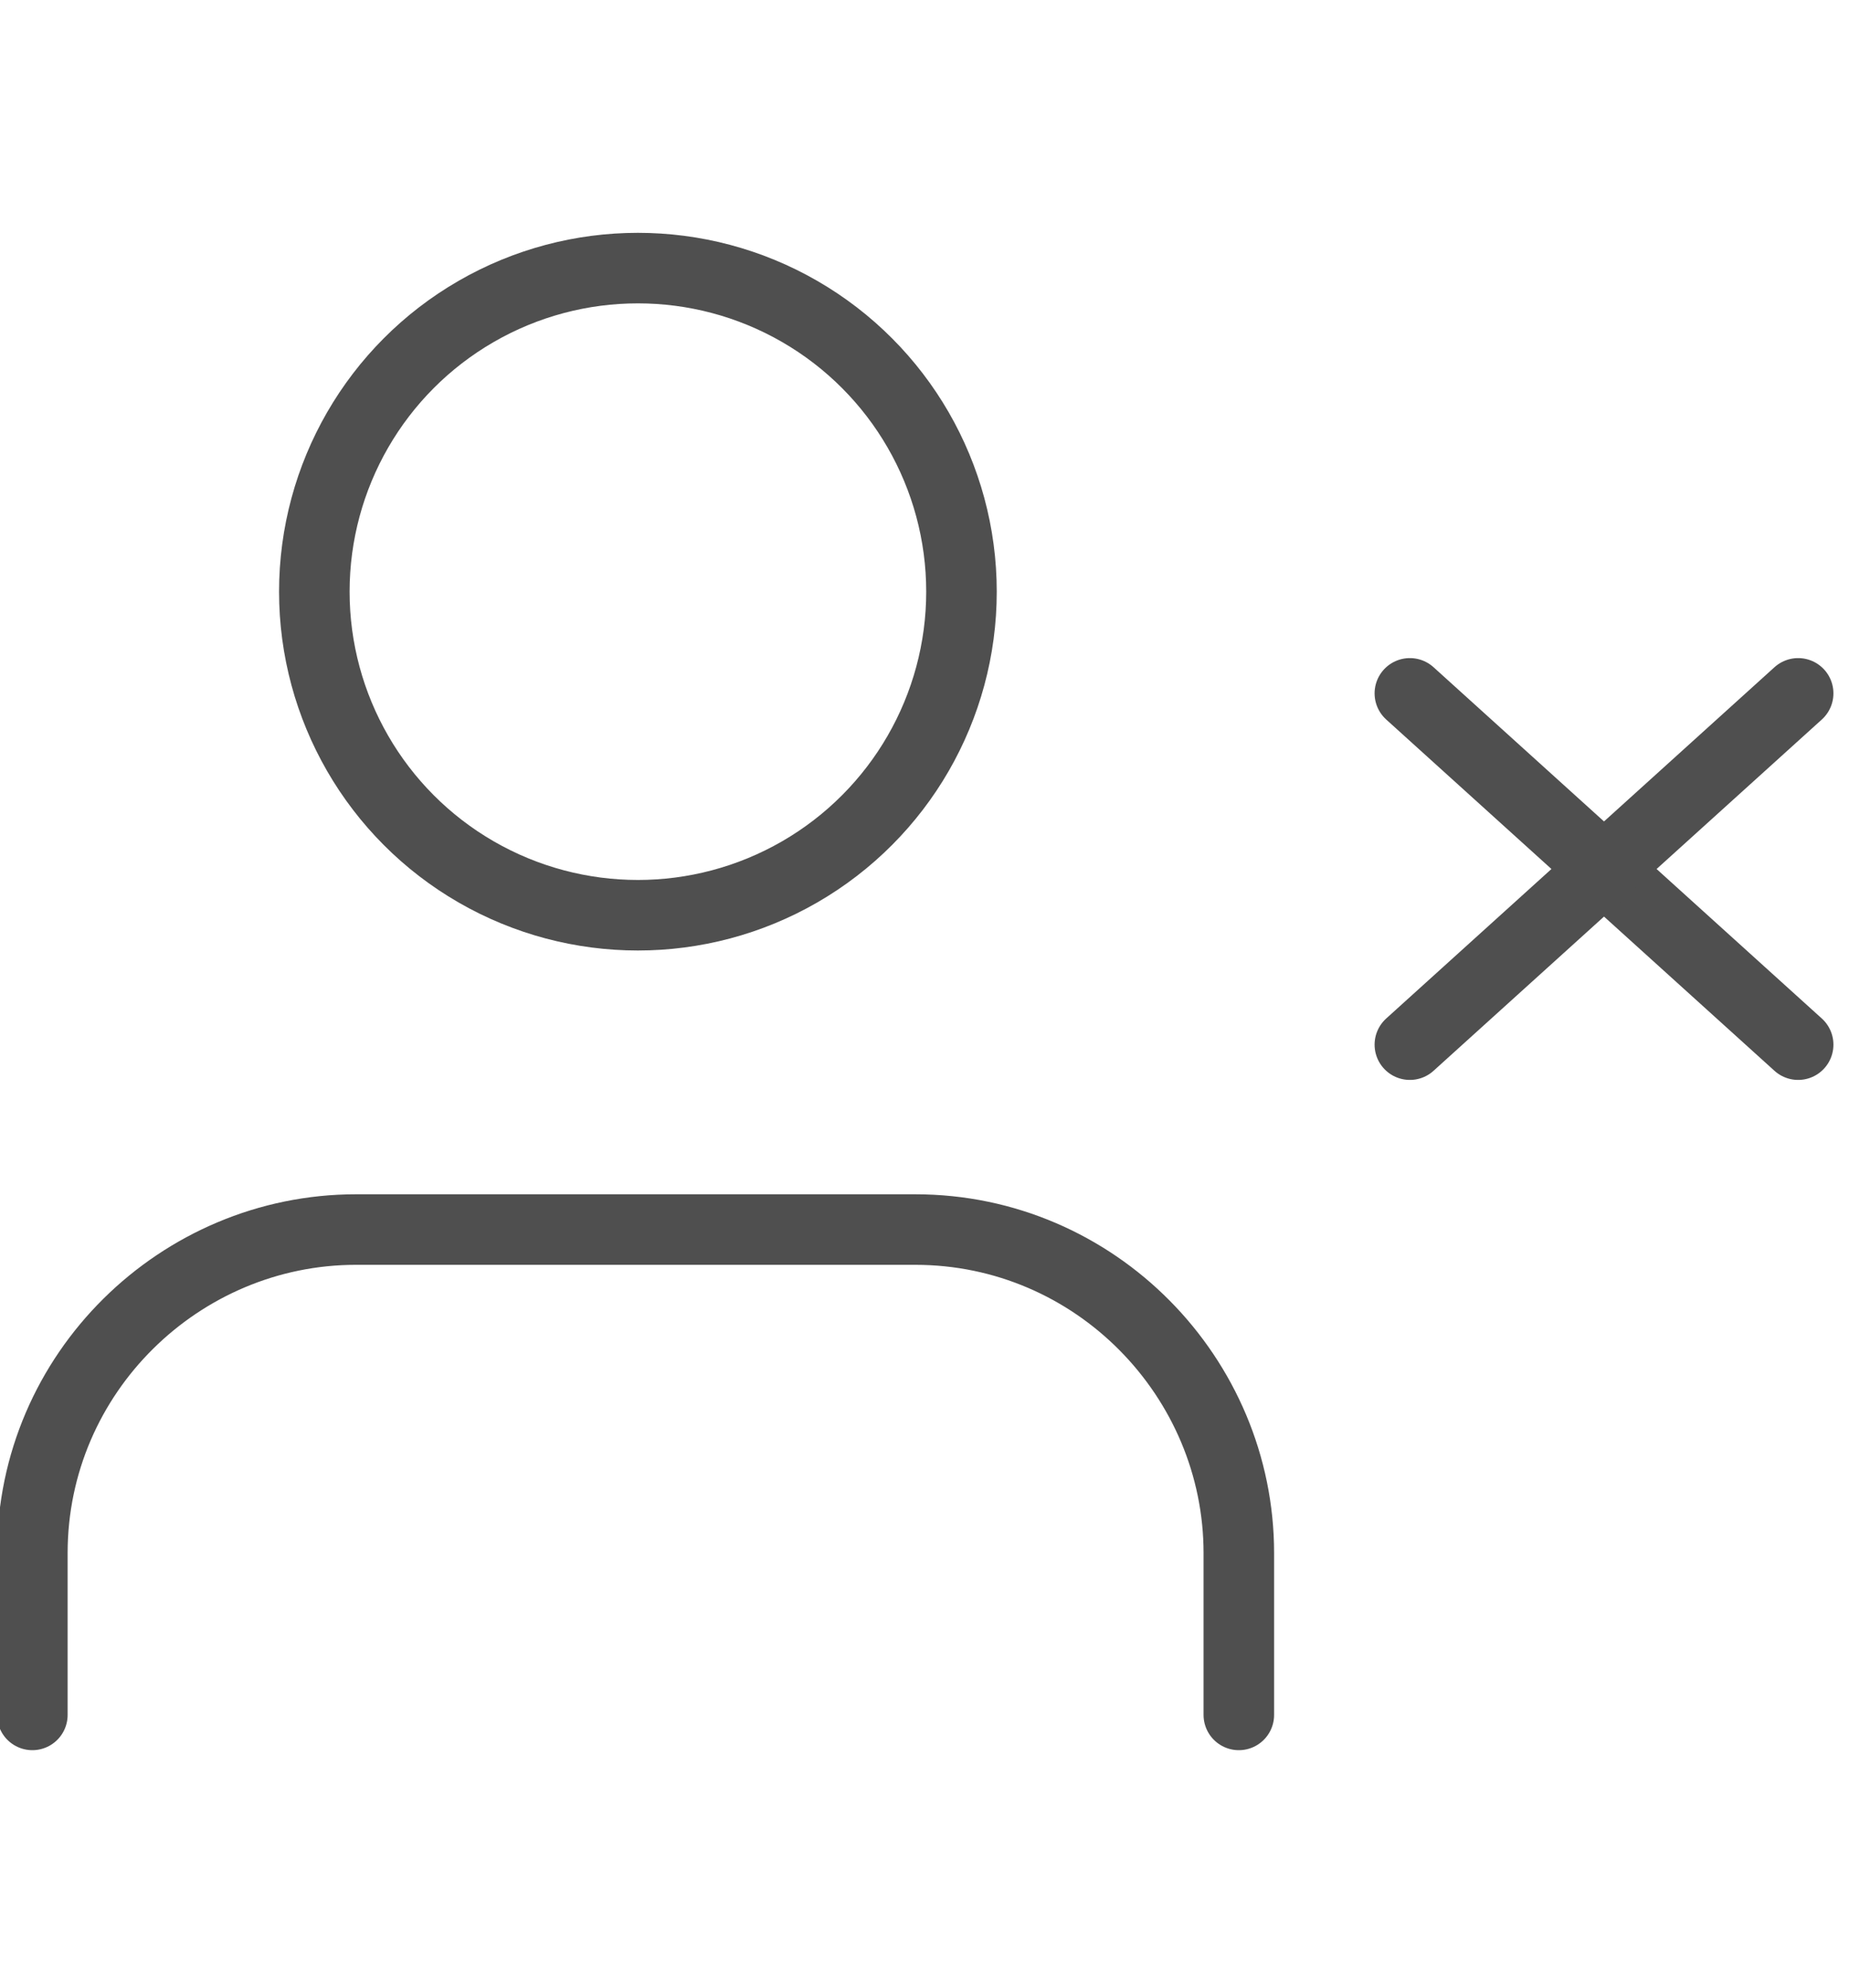 <?xml version="1.0" encoding="utf-8"?>
<!-- Generator: Adobe Illustrator 26.3.1, SVG Export Plug-In . SVG Version: 6.00 Build 0)  -->
<svg version="1.1" id="Layer_1" xmlns="http://www.w3.org/2000/svg" xmlns:xlink="http://www.w3.org/1999/xlink" x="0px" y="0px"
	 viewBox="0 0 40 43" style="enable-background:new 0 0 40 43;" xml:space="preserve">
<style type="text/css">
	.st0{fill:none;stroke:#4F4F4F;stroke-width:1.526;stroke-linecap:round;stroke-linejoin:round;stroke-miterlimit:3.053;}
</style>
<g id="icon_blockuser" transform="translate(0 -2)">
	<path id="Path_224" class="st0" d="M26.8,39.1v-3.5c0-3.8-3.1-7-7-7H7.7c-3.8,0-7,3.1-7,7v3.5"/>
	<circle id="Ellipse_64" class="st0" cx="13.8" cy="14.8" r="7"/>
	<line id="Line_21" class="st0" x1="30.5" y1="17" x2="38.9" y2="24.6"/>
	<line id="Line_22" class="st0" x1="38.9" y1="17" x2="30.5" y2="24.6"/>
</g>
</svg>
